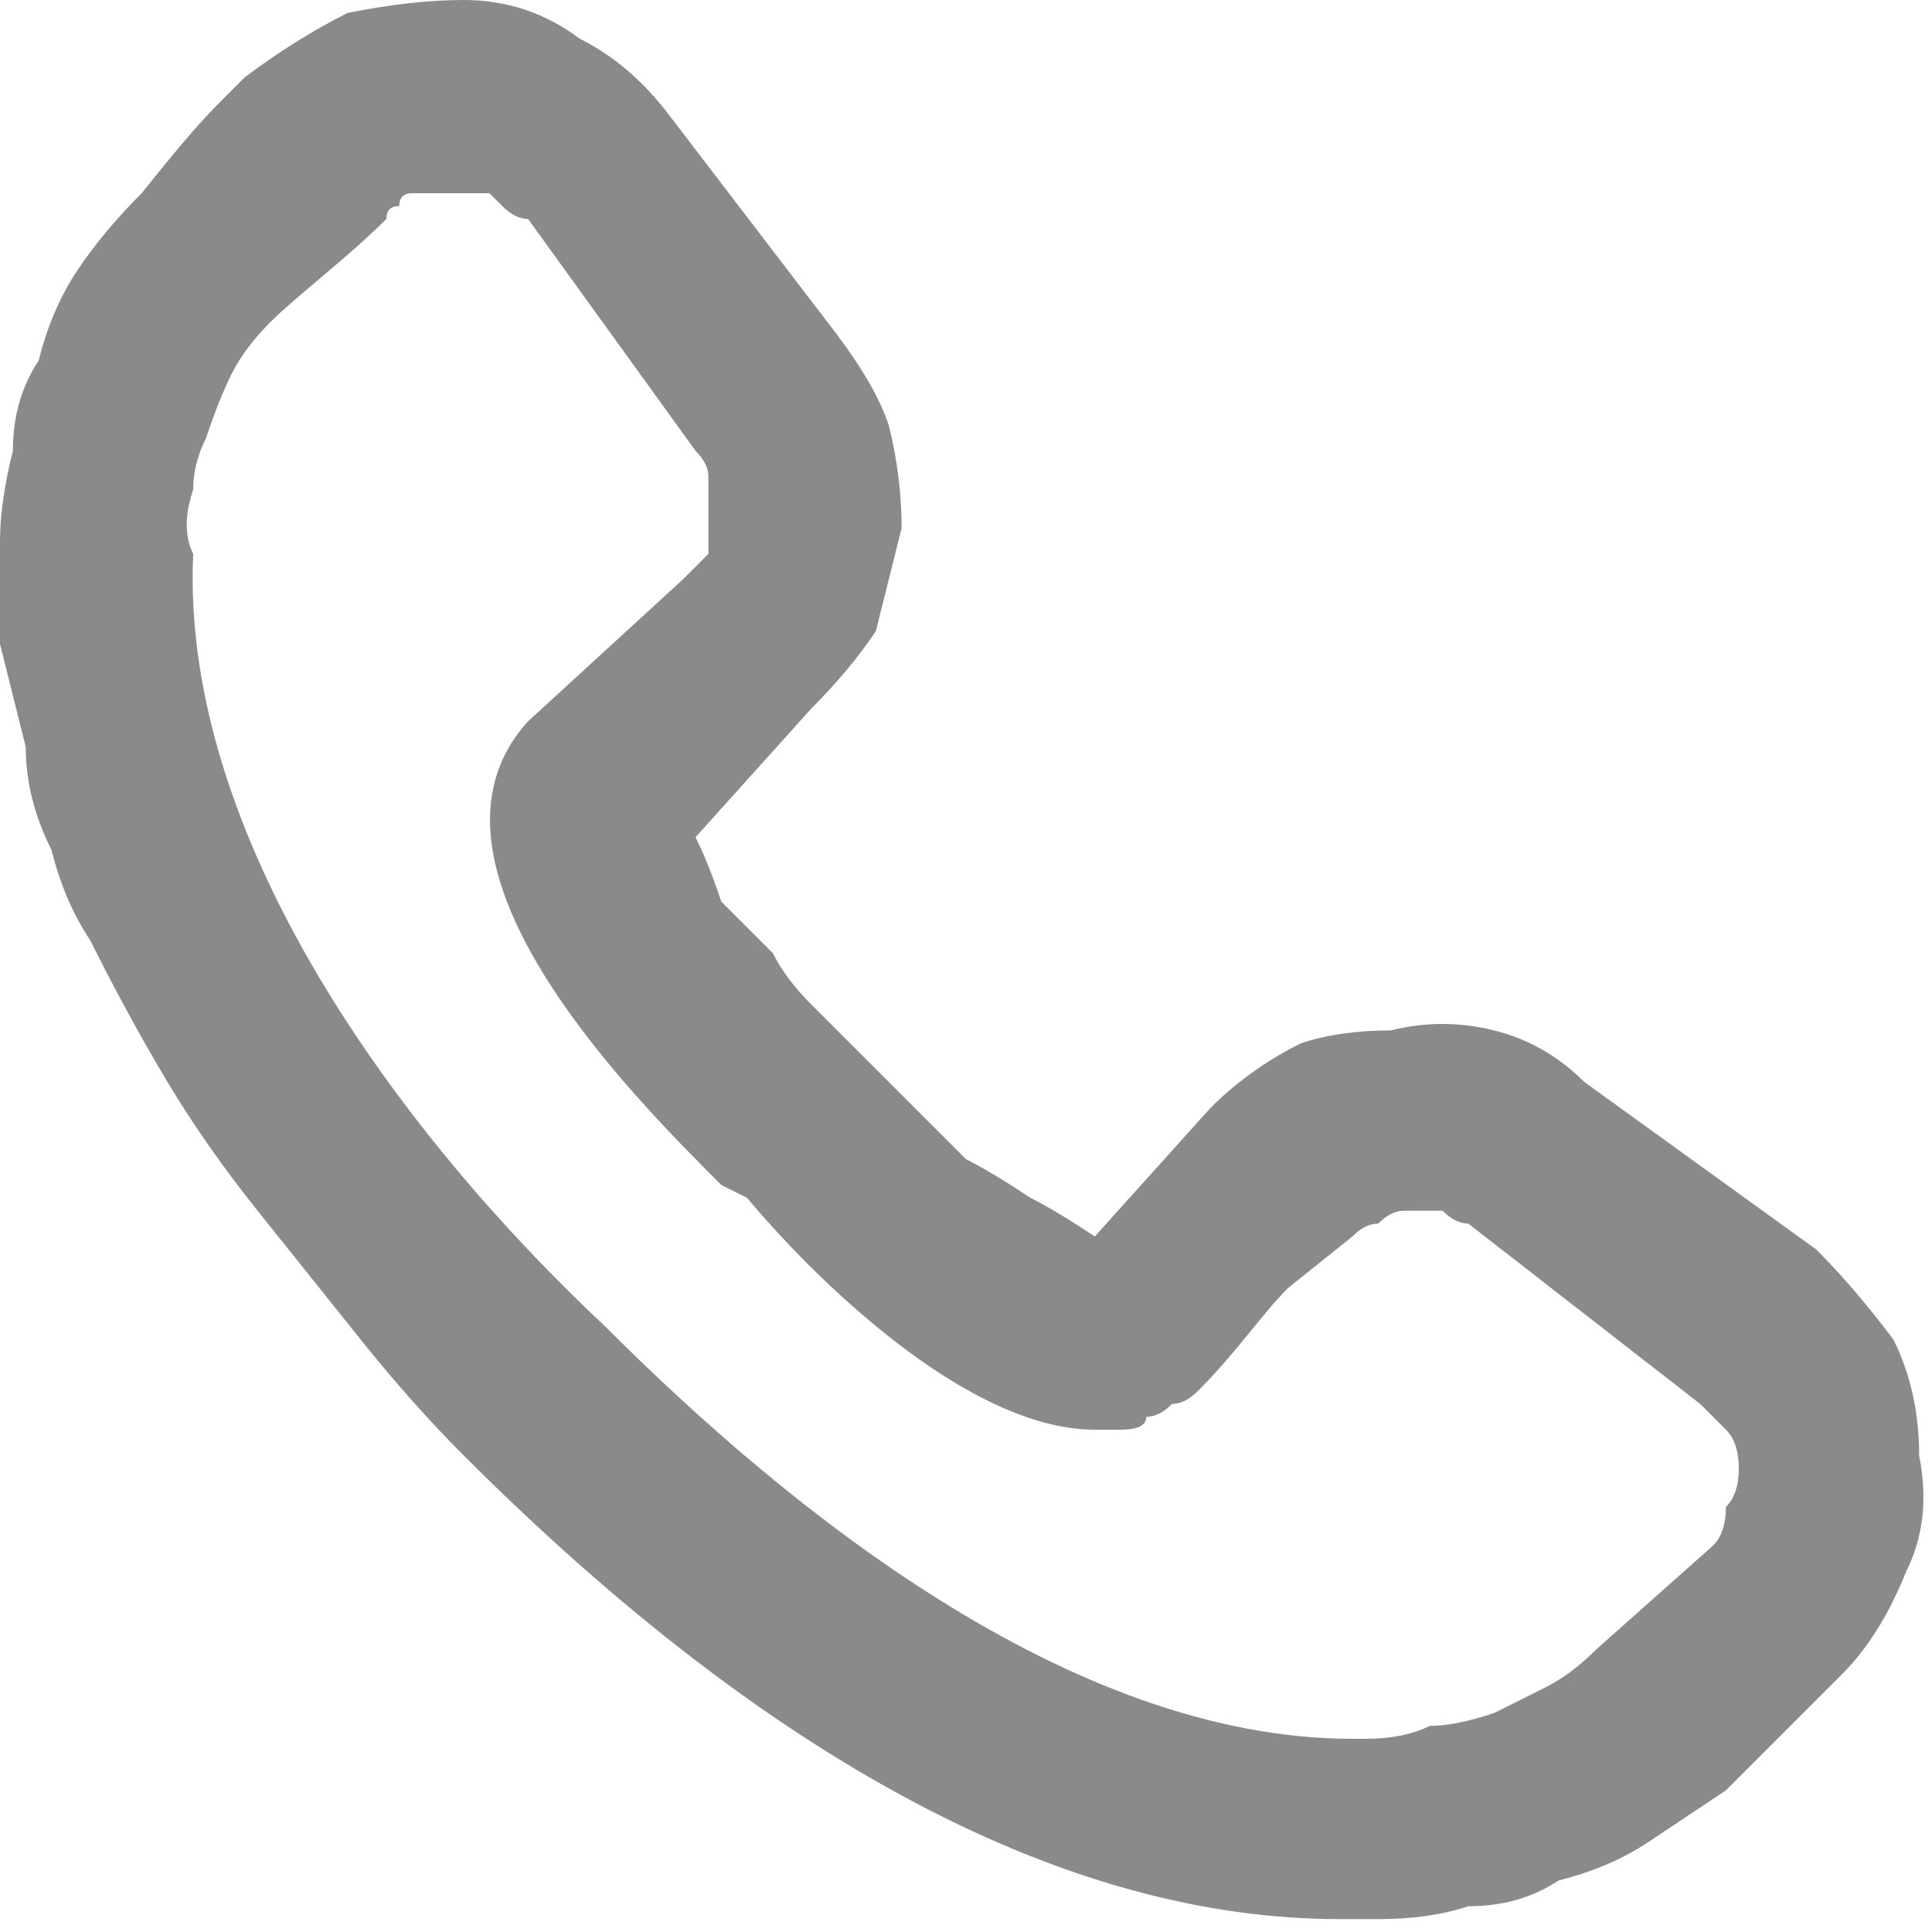 <svg version="1.2" xmlns="http://www.w3.org/2000/svg" viewBox="0 0 15 15" width="15" height="15"><style>.a{fill:#8a8a8a}</style><path fill-rule="evenodd" class="a" d="m10.4 14.9c-2.1 0-4.4-1.2-6.8-3.6q-0.4-0.4-0.8-0.9-0.4-0.5-0.8-1-0.4-0.5-0.7-1-0.3-0.5-0.6-1.1-0.2-0.3-0.3-0.7-0.2-0.4-0.2-0.8-0.1-0.4-0.2-0.8 0-0.4 0-0.8 0-0.3 0.1-0.7 0-0.4 0.2-0.7 0.1-0.4 0.3-0.7 0.2-0.3 0.5-0.6c0.4-0.5 0.5-0.6 0.7-0.8l0.1-0.1q0.4-0.3 0.8-0.5 0.5-0.1 0.9-0.1 0.5 0 0.9 0.3 0.4 0.2 0.7 0.6l1.3 1.7q0.3 0.4 0.4 0.7 0.1 0.4 0.1 0.8-0.1 0.4-0.2 0.8-0.2 0.3-0.5 0.6l-0.9 1q0.1 0.2 0.2 0.5 0.2 0.2 0.4 0.4 0.1 0.2 0.3 0.4 0.2 0.2 0.4 0.4 0.2 0.2 0.4 0.4 0.2 0.2 0.4 0.4 0.2 0.1 0.5 0.3 0.2 0.1 0.5 0.3l0.9-1q0.3-0.3 0.7-0.5 0.3-0.1 0.7-0.1 0.4-0.1 0.8 0 0.4 0.1 0.7 0.4l1.8 1.3q0.3 0.3 0.6 0.7 0.2 0.4 0.2 0.9 0.1 0.5-0.1 0.9-0.2 0.5-0.5 0.8l-0.9 0.9q-0.3 0.2-0.6 0.4-0.3 0.2-0.7 0.3-0.3 0.2-0.7 0.2-0.3 0.1-0.7 0.1-0.1 0-0.3 0zm-6.9-13.4q-0.1 0-0.2 0 0 0-0.1 0-0.1 0-0.1 0.1-0.1 0-0.1 0.1c-0.3 0.3-0.7 0.6-0.9 0.8q-0.2 0.2-0.3 0.4-0.1 0.2-0.2 0.5-0.1 0.2-0.1 0.4-0.1 0.3 0 0.5c-0.1 2.2 1.6 4.5 3.2 6 1.4 1.4 3.6 3.2 5.8 3.2q0 0 0.1 0 0.3 0 0.5-0.1 0.2 0 0.5-0.1 0.2-0.1 0.4-0.2 0.2-0.1 0.4-0.3l0.9-0.8q0.1-0.1 0.1-0.3 0.1-0.1 0.1-0.3 0-0.2-0.1-0.3-0.1-0.1-0.2-0.2l-1.8-1.4q-0.1 0-0.2-0.1-0.1 0-0.3 0-0.1 0-0.2 0.1-0.1 0-0.2 0.1l-0.5 0.4c-0.2 0.2-0.4 0.5-0.7 0.8q-0.1 0.1-0.2 0.1-0.1 0.1-0.2 0.1 0 0.1-0.2 0.1-0.1 0-0.2 0c-1 0-2.2-1.2-2.7-1.8l-0.2-0.1c-0.7-0.7-2.5-2.5-1.5-3.6l1.2-1.1q0.1-0.1 0.2-0.2 0-0.2 0-0.3 0-0.1 0-0.3 0-0.1-0.1-0.2l-1.3-1.8q-0.1 0-0.2-0.1 0 0-0.1-0.1-0.1 0-0.2 0 0 0-0.1 0z"/></svg>